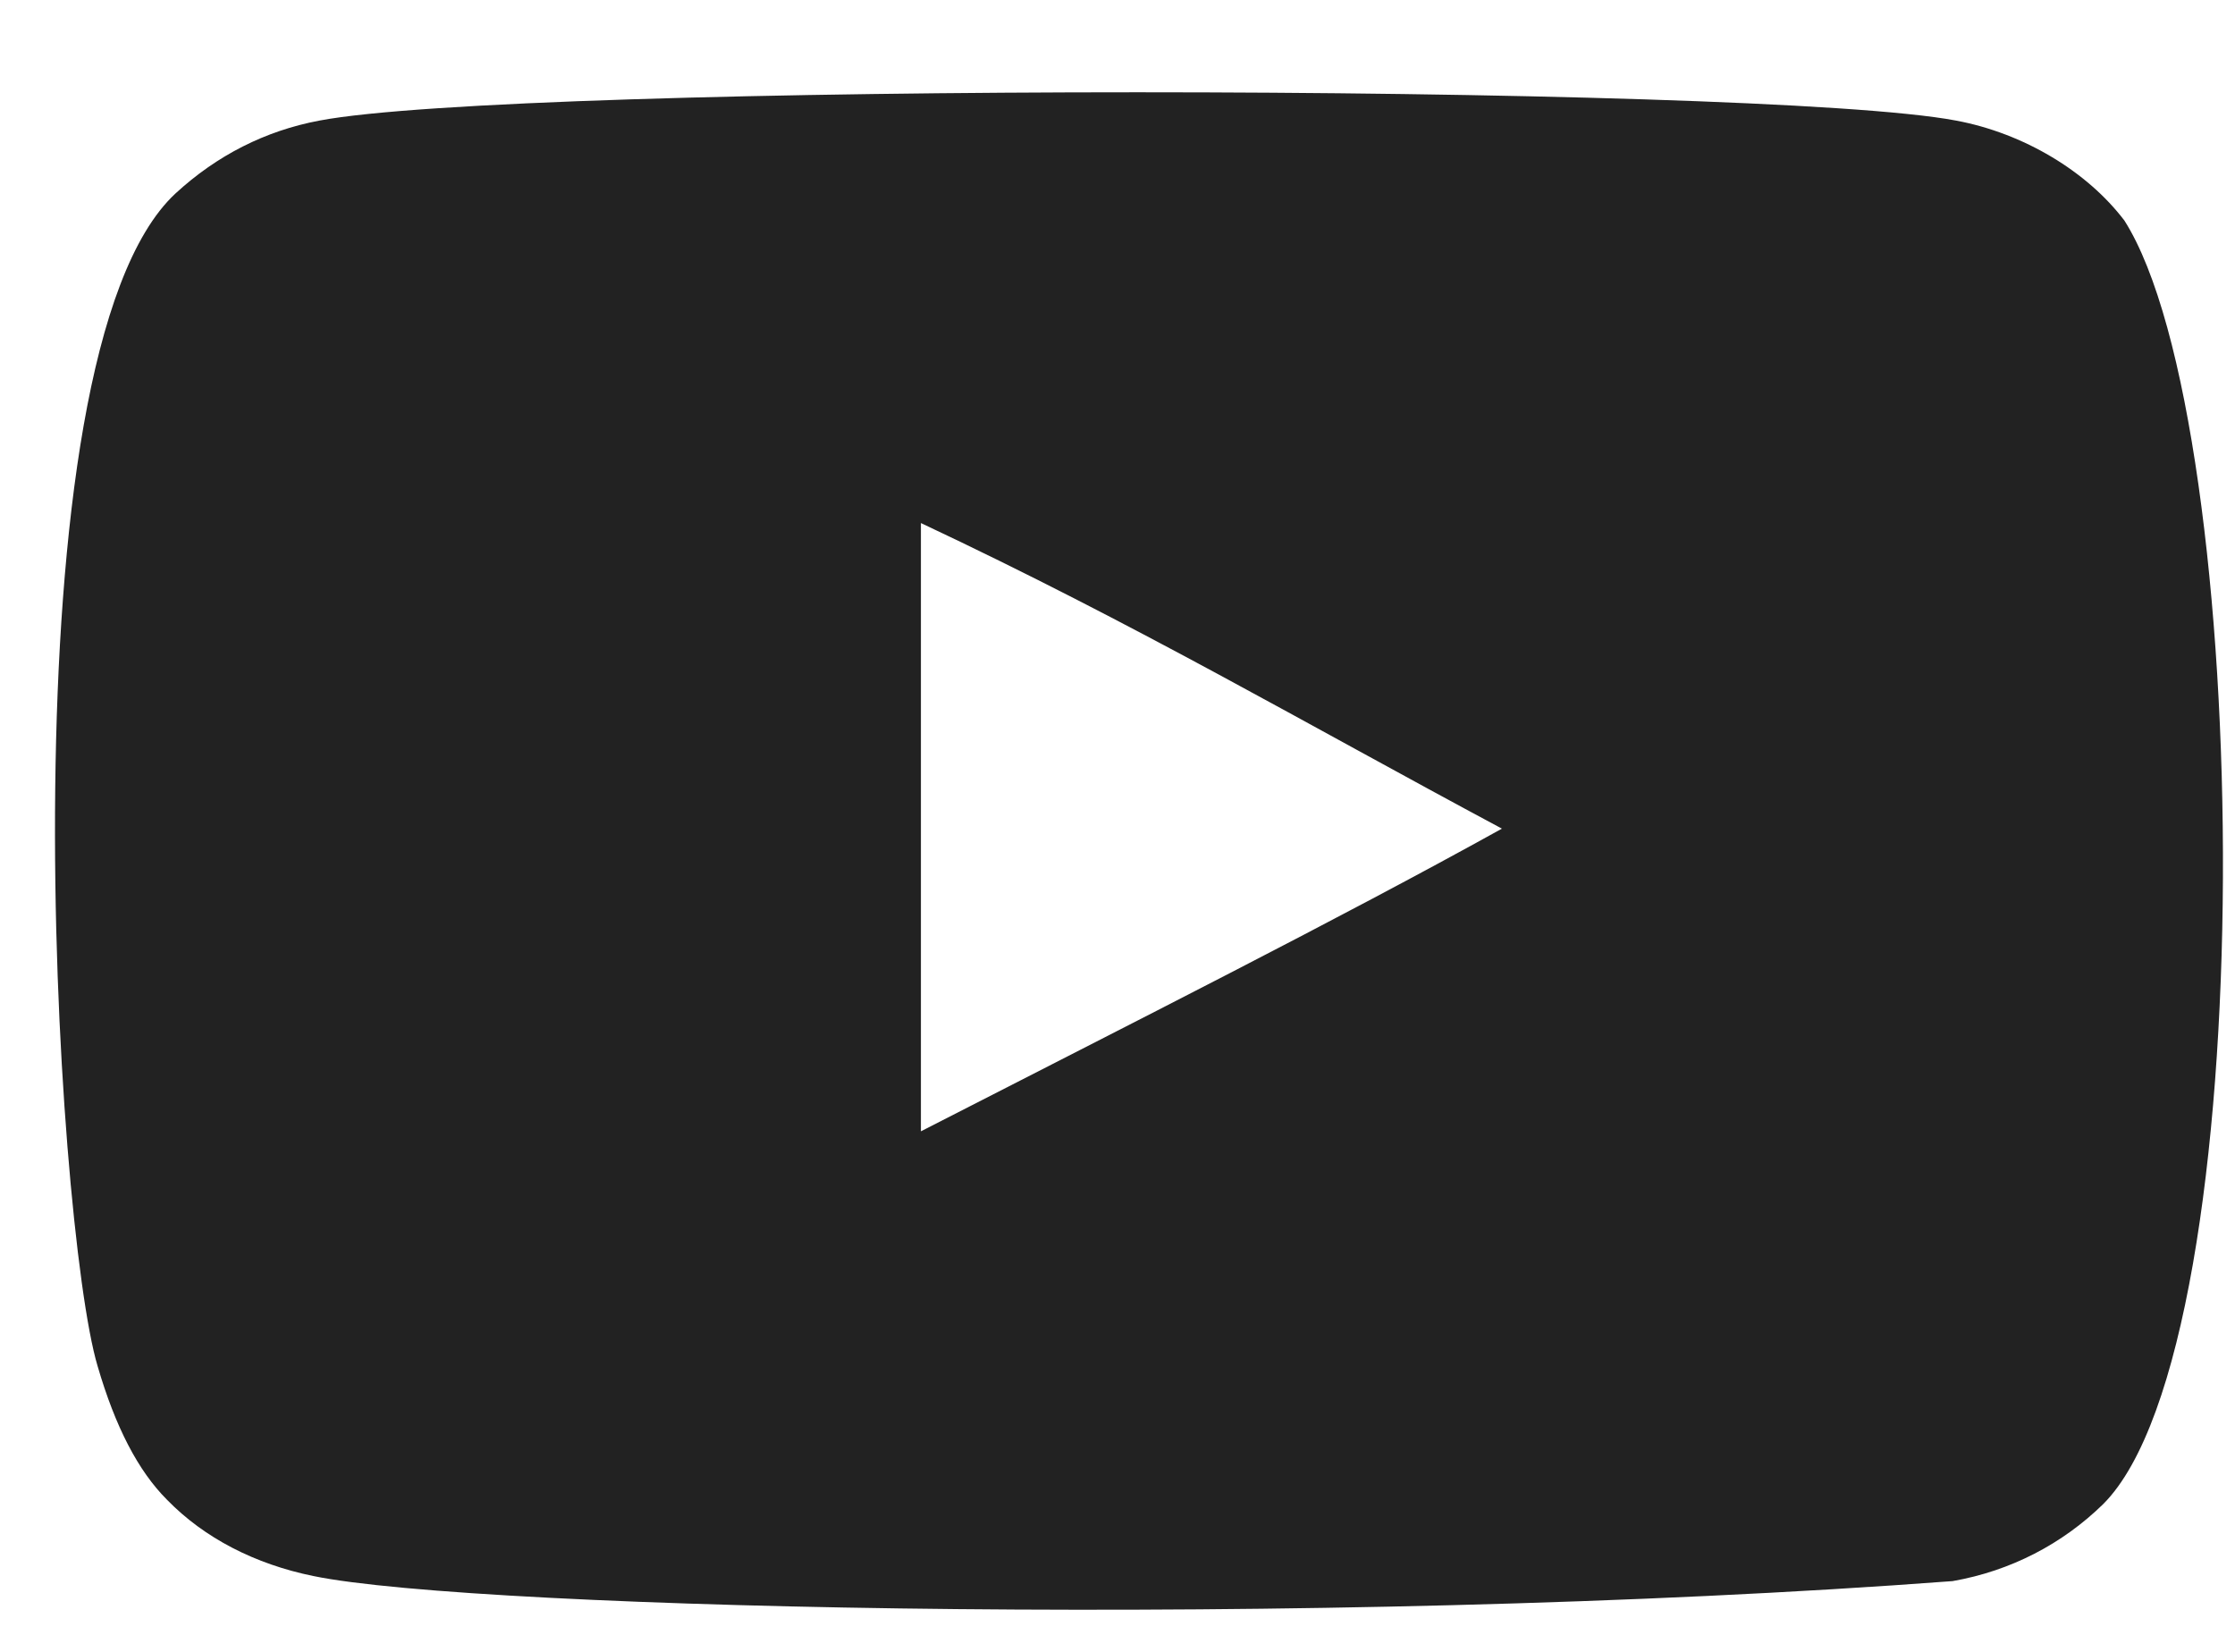 <?xml version="1.0" encoding="UTF-8"?> <svg xmlns="http://www.w3.org/2000/svg" width="23" height="17" viewBox="0 0 23 17" fill="none"> <path fill-rule="evenodd" clip-rule="evenodd" d="M9.477 11.643V5.383C11.7 6.429 13.421 7.439 15.456 8.528C13.777 9.459 11.7 10.504 9.477 11.643ZM21.862 2.27C21.479 1.765 20.826 1.371 20.13 1.241C18.085 0.853 5.33 0.852 3.287 1.241C2.729 1.346 2.232 1.599 1.806 1.991C0.008 3.66 0.571 12.609 1.004 14.058C1.187 14.686 1.422 15.138 1.719 15.435C2.101 15.828 2.625 16.098 3.226 16.22C4.909 16.568 13.582 16.762 20.094 16.272C20.694 16.167 21.226 15.888 21.644 15.479C23.307 13.817 23.193 4.366 21.862 2.27Z" fill="#222222"></path> </svg> 